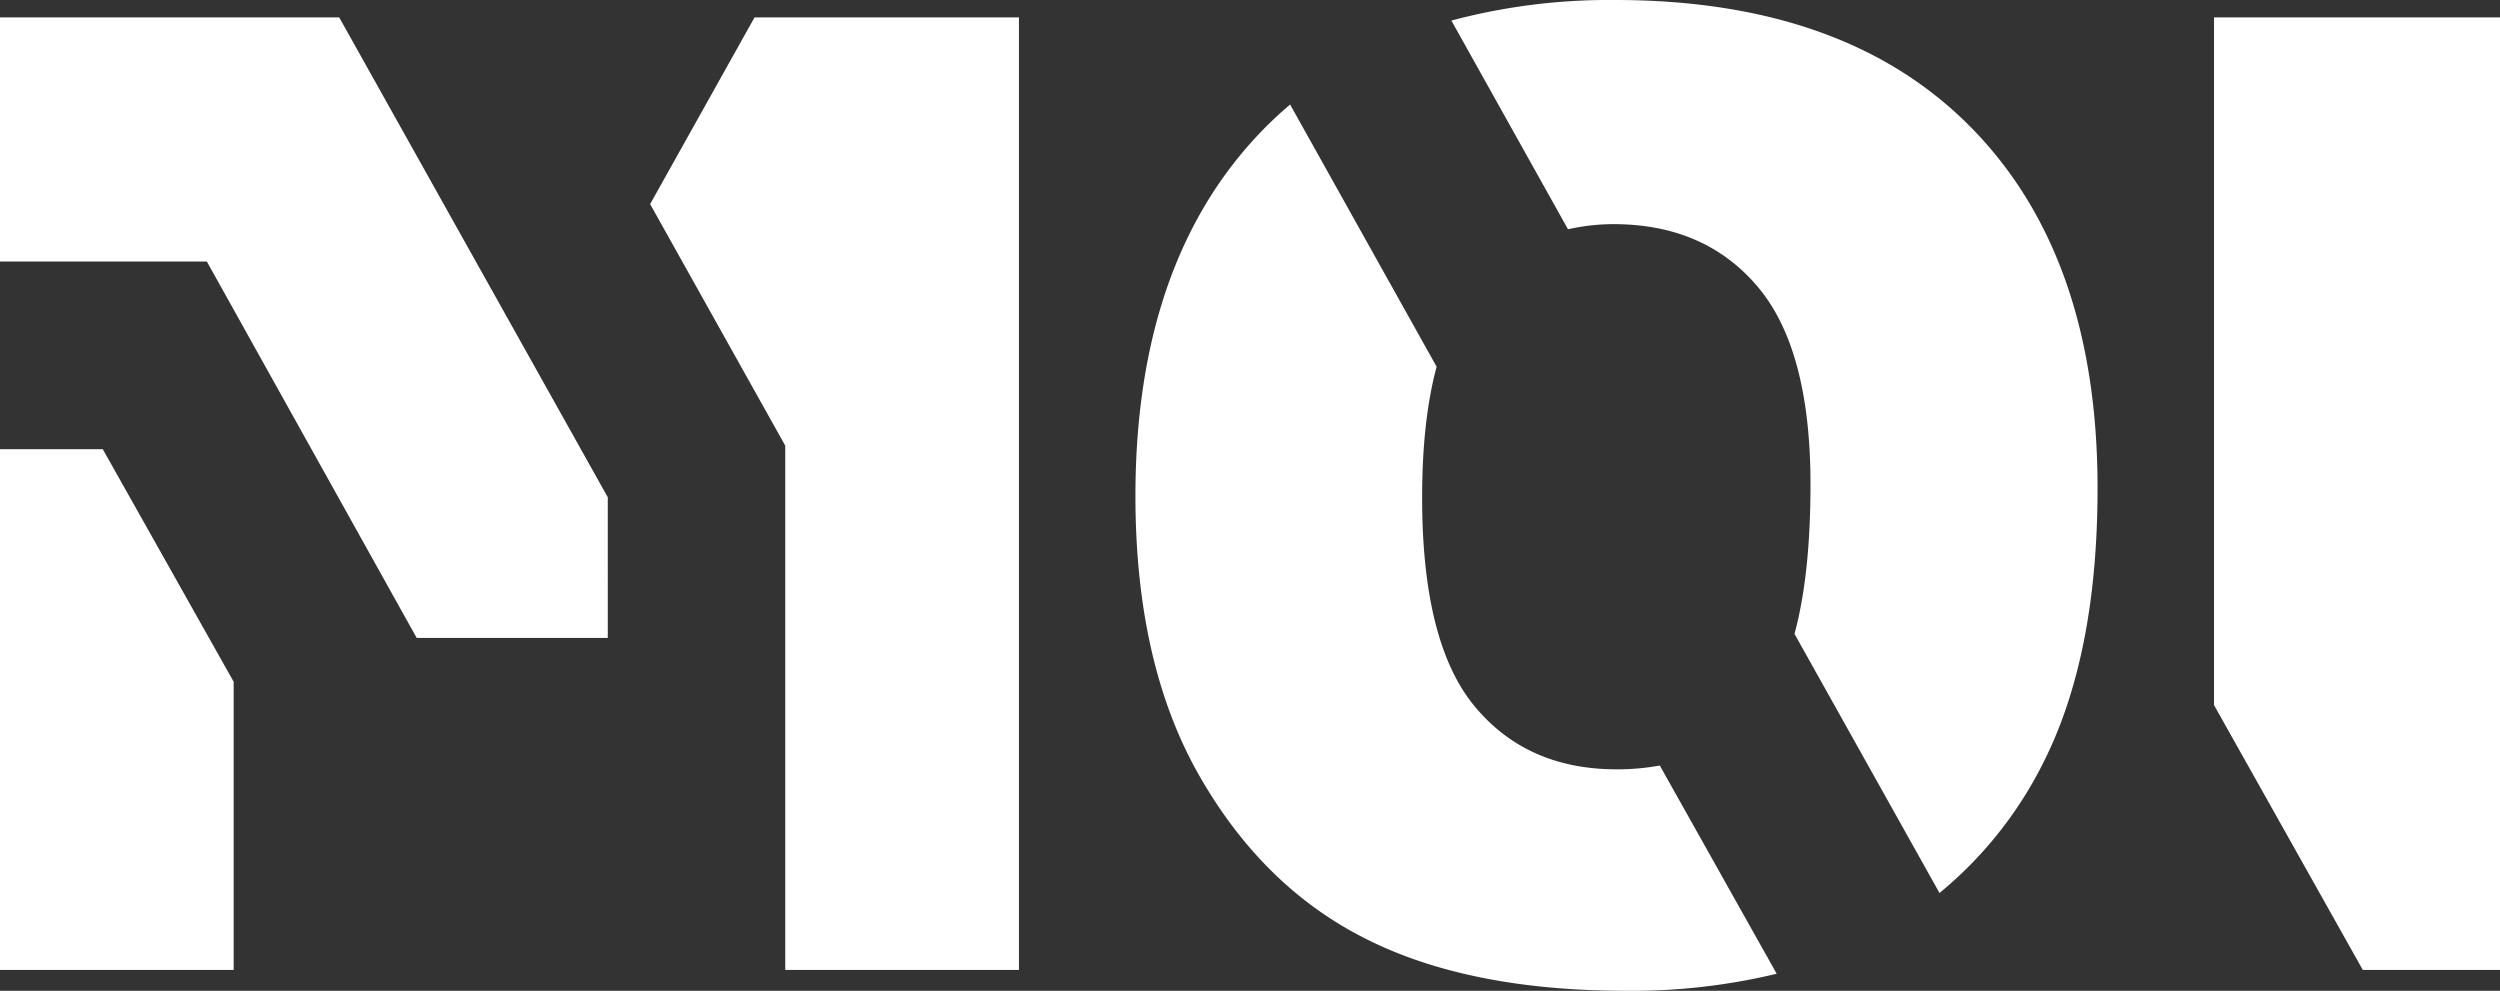 <svg xmlns="http://www.w3.org/2000/svg" viewBox="0 0 486.4 192.77"><rect x="0" y="0" width="486.4" height="192.77" fill="#333333" stroke="none"/><defs><style>.cls-1{fill:#fff;}</style></defs><g id="Layer_2" data-name="Layer 2"><g id="Layer_1-2" data-name="Layer 1"><g id="MOI_Logo_White" data-name="MOI Logo White"><path class="cls-1" d="M408.1,95q0,32.68-10.66,53.6a77.77,77.77,0,0,1-20.09,25.14l-28.21-50.41q3.11-11.5,3.11-29.09,0-26.32-10.28-38.46T314,43.61a40,40,0,0,0-8.93,1L282.38,4a119.2,119.2,0,0,1,31.79-4q45.1,0,69.52,25T408.1,95m-85.17,53.94a45.72,45.72,0,0,1-8.39.74q-17.52,0-27.69-12.33T276.69,96.76q0-14.94,2.82-25.41L251,20.33c-1.88,1.61-3.71,3.3-5.45,5.1q-24.63,25.43-24.64,71.08,0,32.67,12.44,54.43t32.49,31.77q20,10.06,50.59,10.06a120.13,120.13,0,0,0,29.24-3.32Zm107.83-11.76V3.39H486.4V188.71H459.71ZM118.25,96.75,66,3.39H0v47.5H40.25l40.82,73.22h37.18Zm80-93.36V188.71H152.78v-102l-26.29-47L146.8,3.39ZM20,87.4H0V188.71H45.46V132.64Z"/></g></g></g></svg>